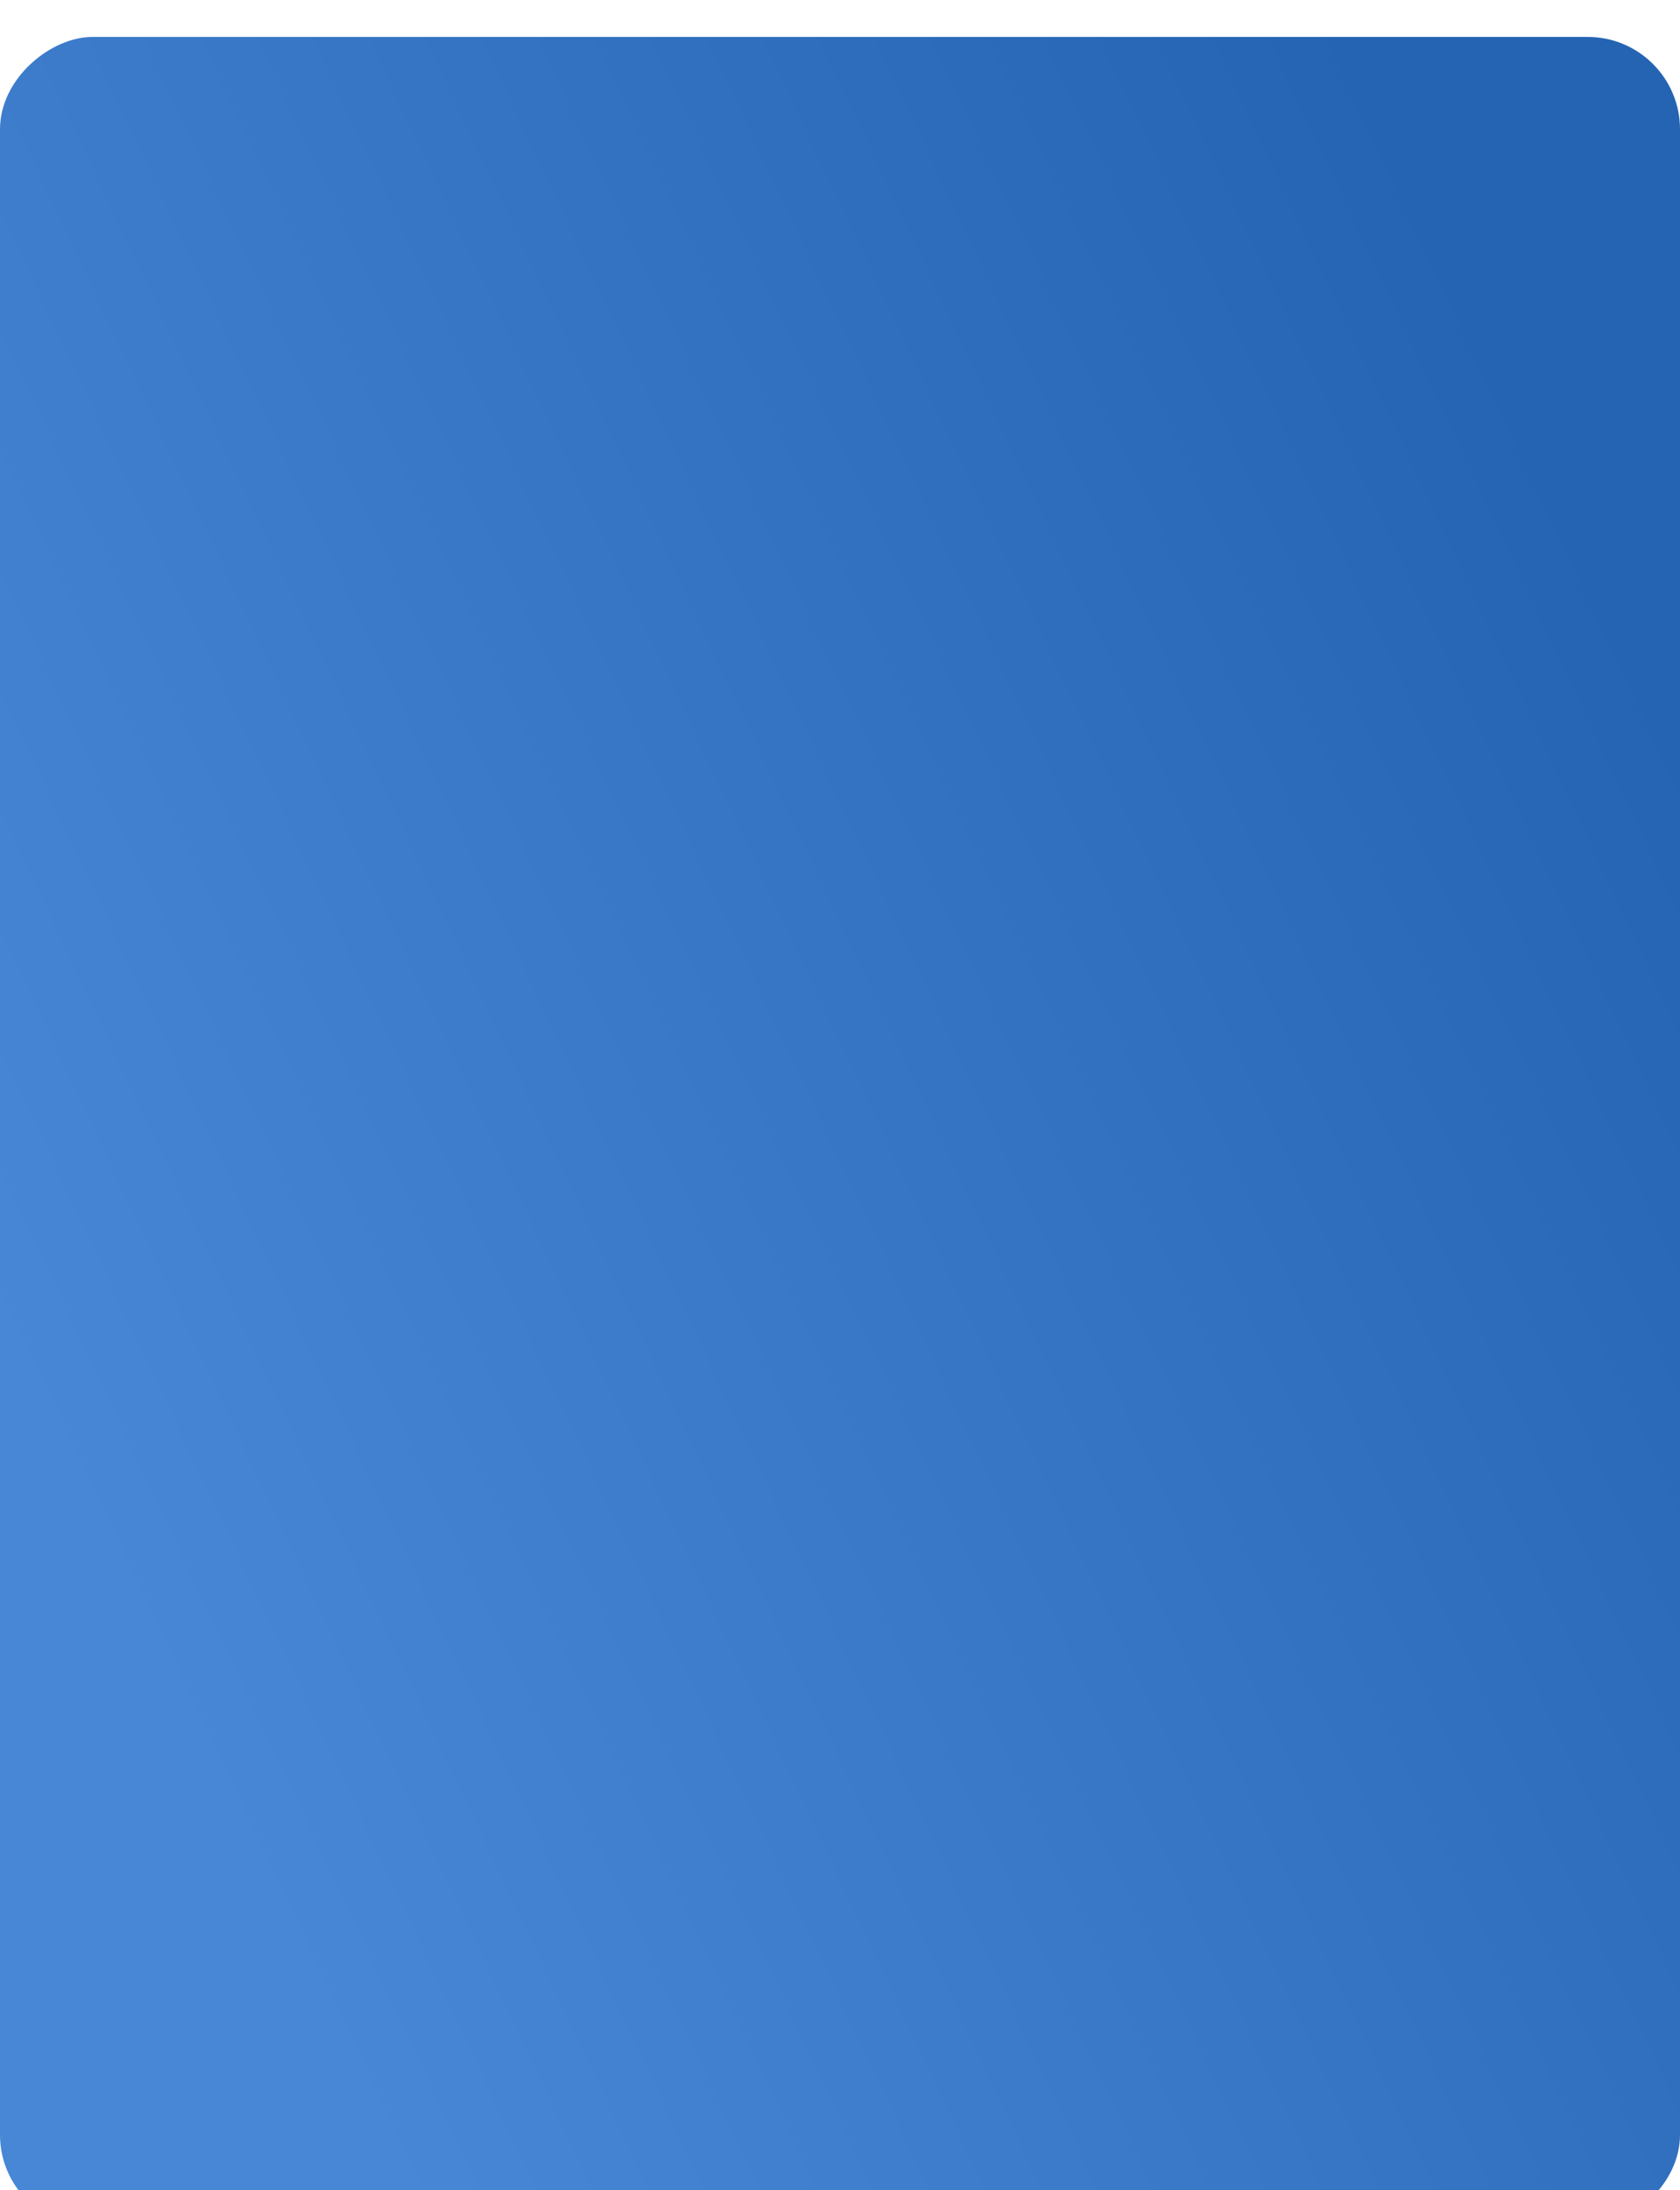 <?xml version="1.0" encoding="UTF-8"?> <svg xmlns="http://www.w3.org/2000/svg" width="455" height="593" viewBox="0 0 455 593" fill="none"> <g filter="url(#filter0_ii_213_2)"> <rect x="455" width="593" height="455" rx="25" transform="rotate(90 455 0)" fill="url(#paint0_linear_213_2)"></rect> </g> <defs> <filter id="filter0_ii_213_2" x="0" y="-10" width="455" height="623" filterUnits="userSpaceOnUse" color-interpolation-filters="sRGB"> <feFlood flood-opacity="0" result="BackgroundImageFix"></feFlood> <feBlend mode="normal" in="SourceGraphic" in2="BackgroundImageFix" result="shape"></feBlend> <feColorMatrix in="SourceAlpha" type="matrix" values="0 0 0 0 0 0 0 0 0 0 0 0 0 0 0 0 0 0 127 0" result="hardAlpha"></feColorMatrix> <feMorphology radius="50" operator="dilate" in="SourceAlpha" result="effect1_innerShadow_213_2"></feMorphology> <feOffset dy="20"></feOffset> <feGaussianBlur stdDeviation="50"></feGaussianBlur> <feComposite in2="hardAlpha" operator="arithmetic" k2="-1" k3="1"></feComposite> <feColorMatrix type="matrix" values="0 0 0 0 0 0 0 0 0 0 0 0 0 0 0 0 0 0 0.25 0"></feColorMatrix> <feBlend mode="normal" in2="shape" result="effect1_innerShadow_213_2"></feBlend> <feColorMatrix in="SourceAlpha" type="matrix" values="0 0 0 0 0 0 0 0 0 0 0 0 0 0 0 0 0 0 127 0" result="hardAlpha"></feColorMatrix> <feMorphology radius="35" operator="dilate" in="SourceAlpha" result="effect2_innerShadow_213_2"></feMorphology> <feOffset dy="-10"></feOffset> <feGaussianBlur stdDeviation="25"></feGaussianBlur> <feComposite in2="hardAlpha" operator="arithmetic" k2="-1" k3="1"></feComposite> <feColorMatrix type="matrix" values="0 0 0 0 0 0 0 0 0 0 0 0 0 0 0 0 0 0 0.25 0"></feColorMatrix> <feBlend mode="normal" in2="effect1_innerShadow_213_2" result="effect2_innerShadow_213_2"></feBlend> </filter> <linearGradient id="paint0_linear_213_2" x1="668.233" y1="-11.205" x2="873.181" y2="425.326" gradientUnits="userSpaceOnUse"> <stop stop-color="#2464B3"></stop> <stop offset="1" stop-color="#4787D6"></stop> </linearGradient> </defs> </svg> 